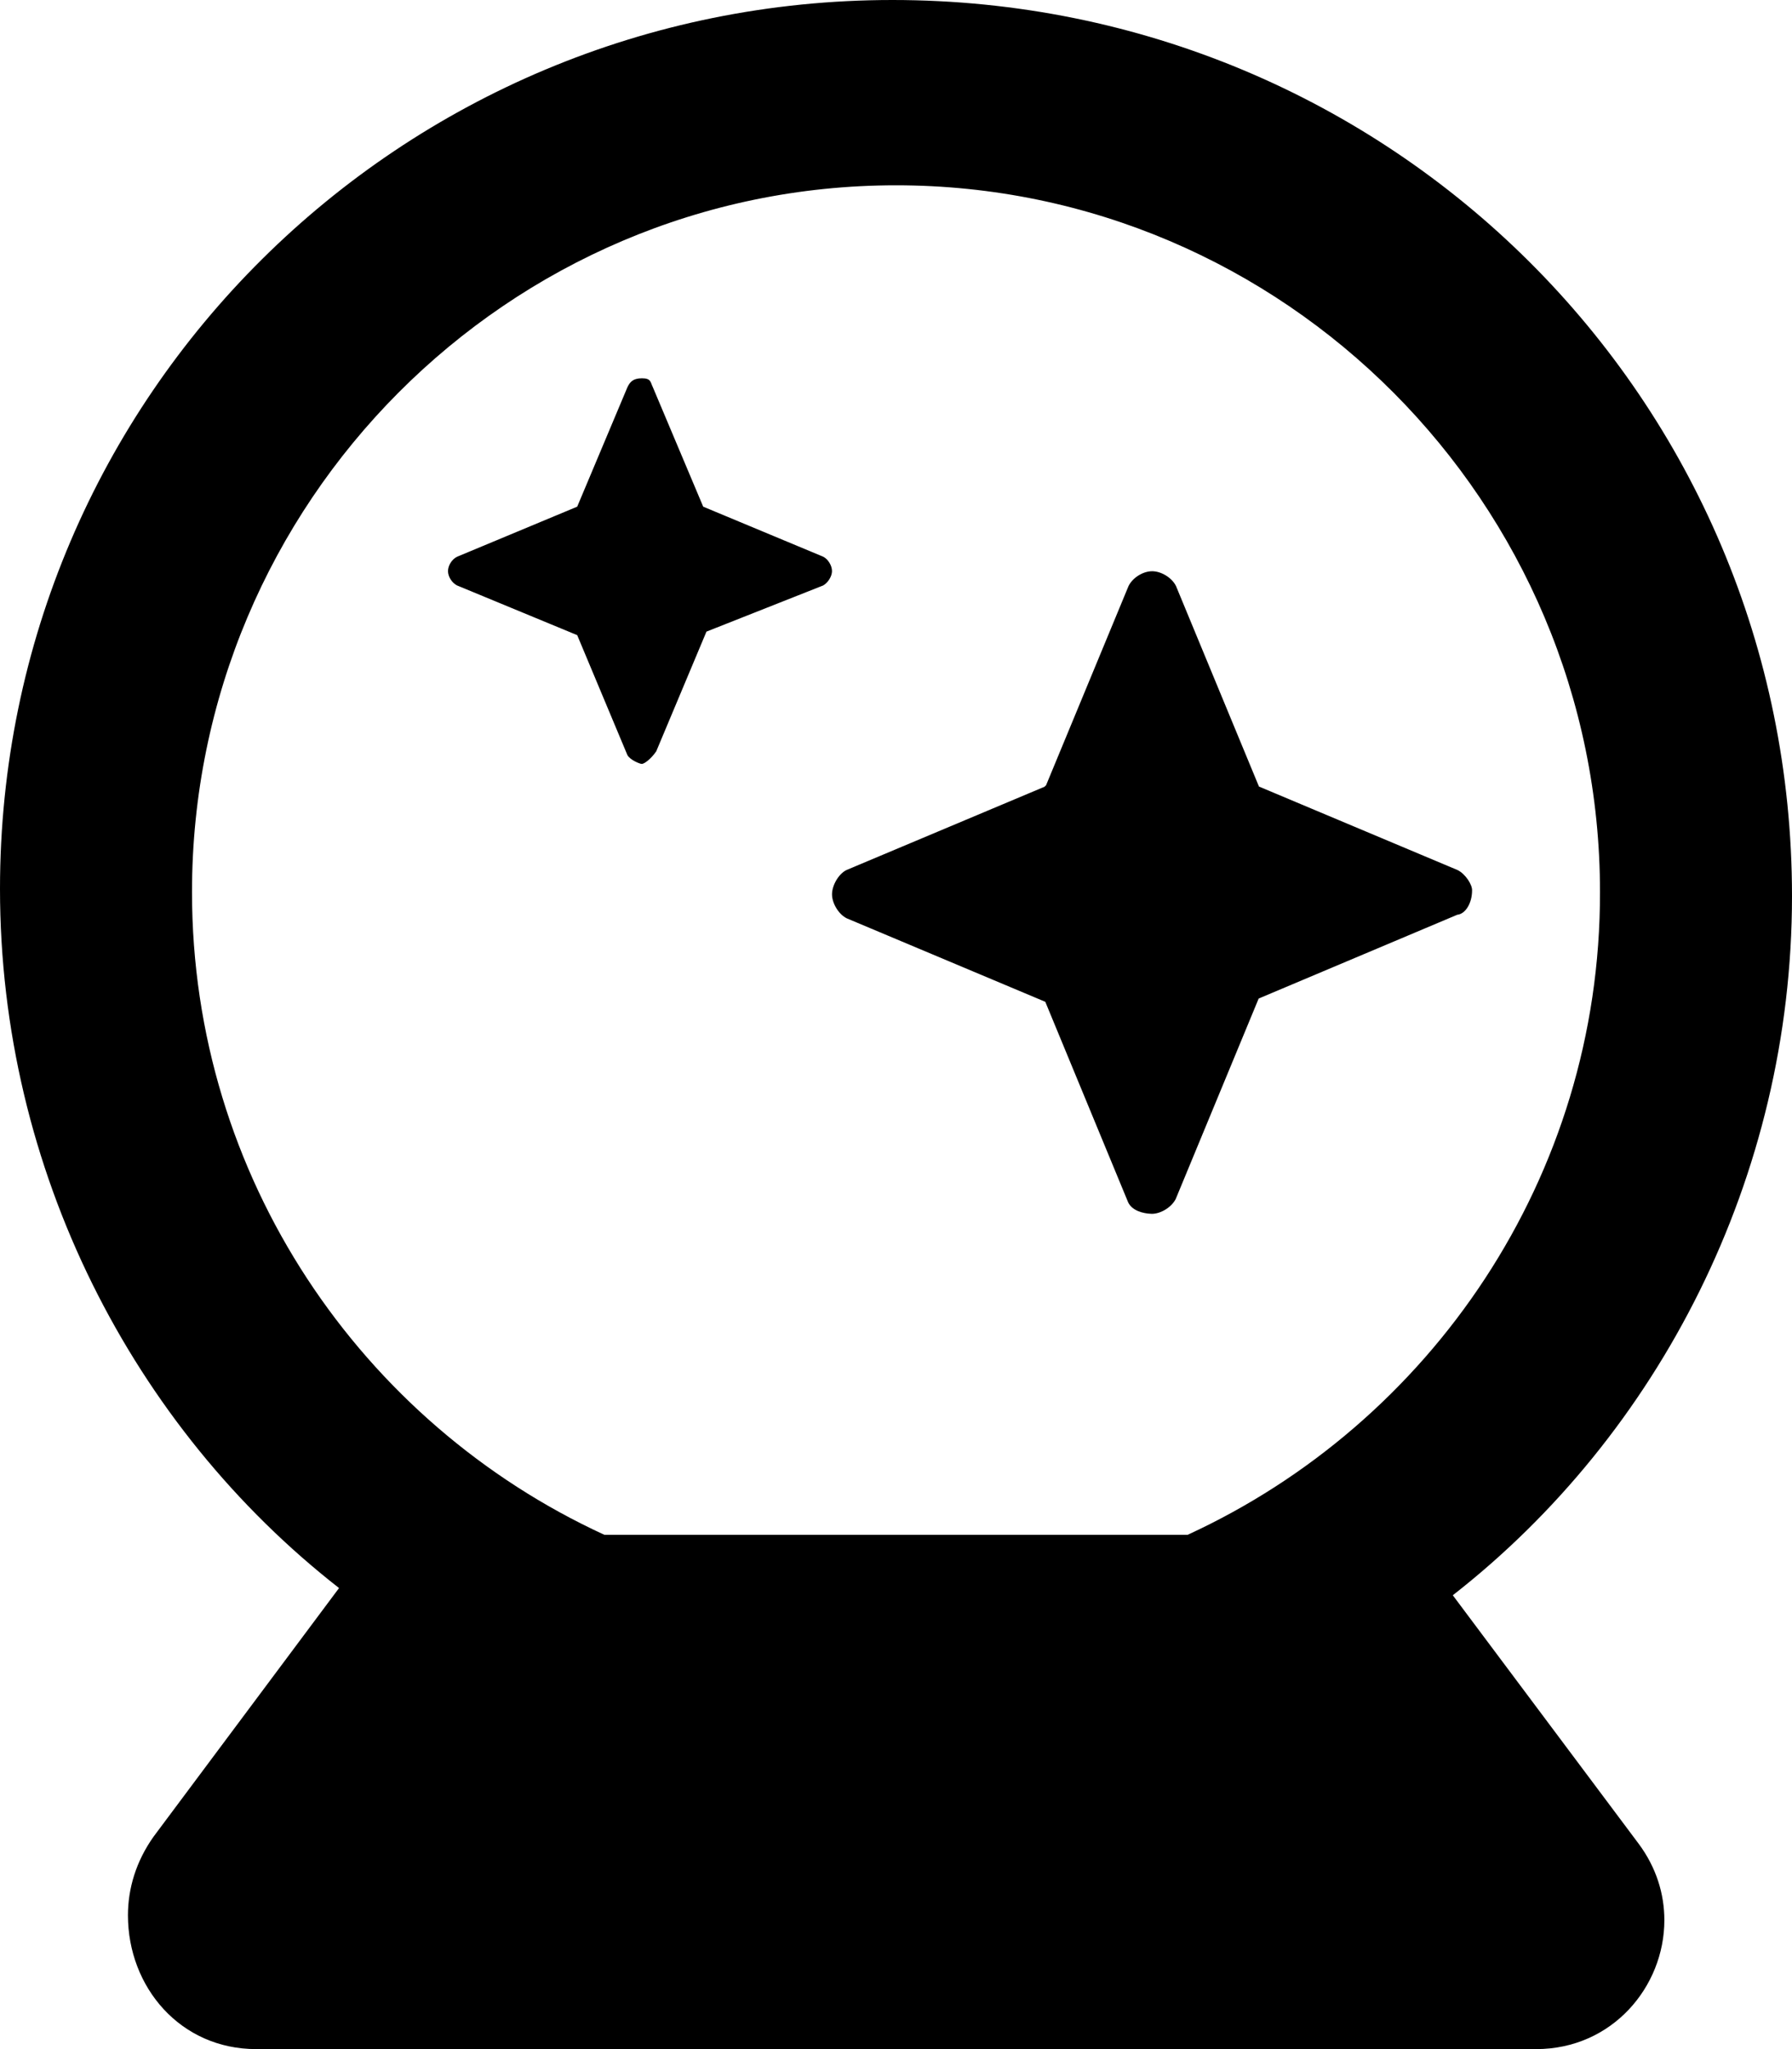<svg xmlns="http://www.w3.org/2000/svg" viewBox="0 0 448 512"><!--! Font Awesome Pro 6.0.0 by @fontawesome - https://fontawesome.com License - https://fontawesome.com/license (Commercial License) Copyright 2022 Fonticons, Inc. --><path d="M363.2 398.6C414.7 358.4 448 294.2 448 223.9C448 99.63 347.7 0 223.1 0C100.3 0 0 98.72 0 222.1c0 70.34 33.25 134.5 84.76 174.7l-46.35 62.09c-4.426 6.221-6.424 13.03-6.424 19.68C31.99 496.5 45.07 512 64.04 512h320c18.97 0 32.05-15.55 32.05-32.22c0-6.512-1.998-13.14-6.424-19.09L363.2 398.6zM296.9 383.5H151.1c-60.73-27.91-103.1-89.32-103.1-160.6c0-97.34 79.01-176.6 176-176.6s176 79.28 176 176.6C400.1 294.2 357.6 355.6 296.9 383.5zM364.4 217.4l-49.66-20.87l-20.73-50.08c-1.002-2.082-3.69-3.72-5.973-3.72c-2.315 0-4.909 1.639-5.911 3.72l-20.61 49.76l-.406 .378L211.6 217.4c-2.002 1.009-3.596 3.848-3.596 6.055c0 2.27 1.656 4.982 3.659 5.992l49.66 20.87l20.73 50.14c1.002 2.017 3.596 2.775 5.911 2.838c2.284 0 4.971-1.703 5.973-3.722l20.73-50.07l49.66-20.94c2.033-.188 3.69-2.901 3.69-6.055C368.1 221.1 366.4 218.4 364.4 217.4zM205.8 139.1L175.8 126.6L163.2 96.72C162.6 95.53 162.8 94.52 160.5 94.52c-2.334 0-3.028 1.004-3.627 2.195L144.3 126.6L114.3 139.1C113 139.7 112 141.3 112 142.7s1.01 2.948 2.241 3.575L144.3 158.7l12.53 29.92c.631 1.254 3.123 2.258 3.627 2.258c.506 0 2.114-1.004 3.598-3.136l12.56-29.92l29.19-11.54C207 145.6 208 144 208 142.7C208 141.3 207 139.7 205.8 139.1z"/></svg>